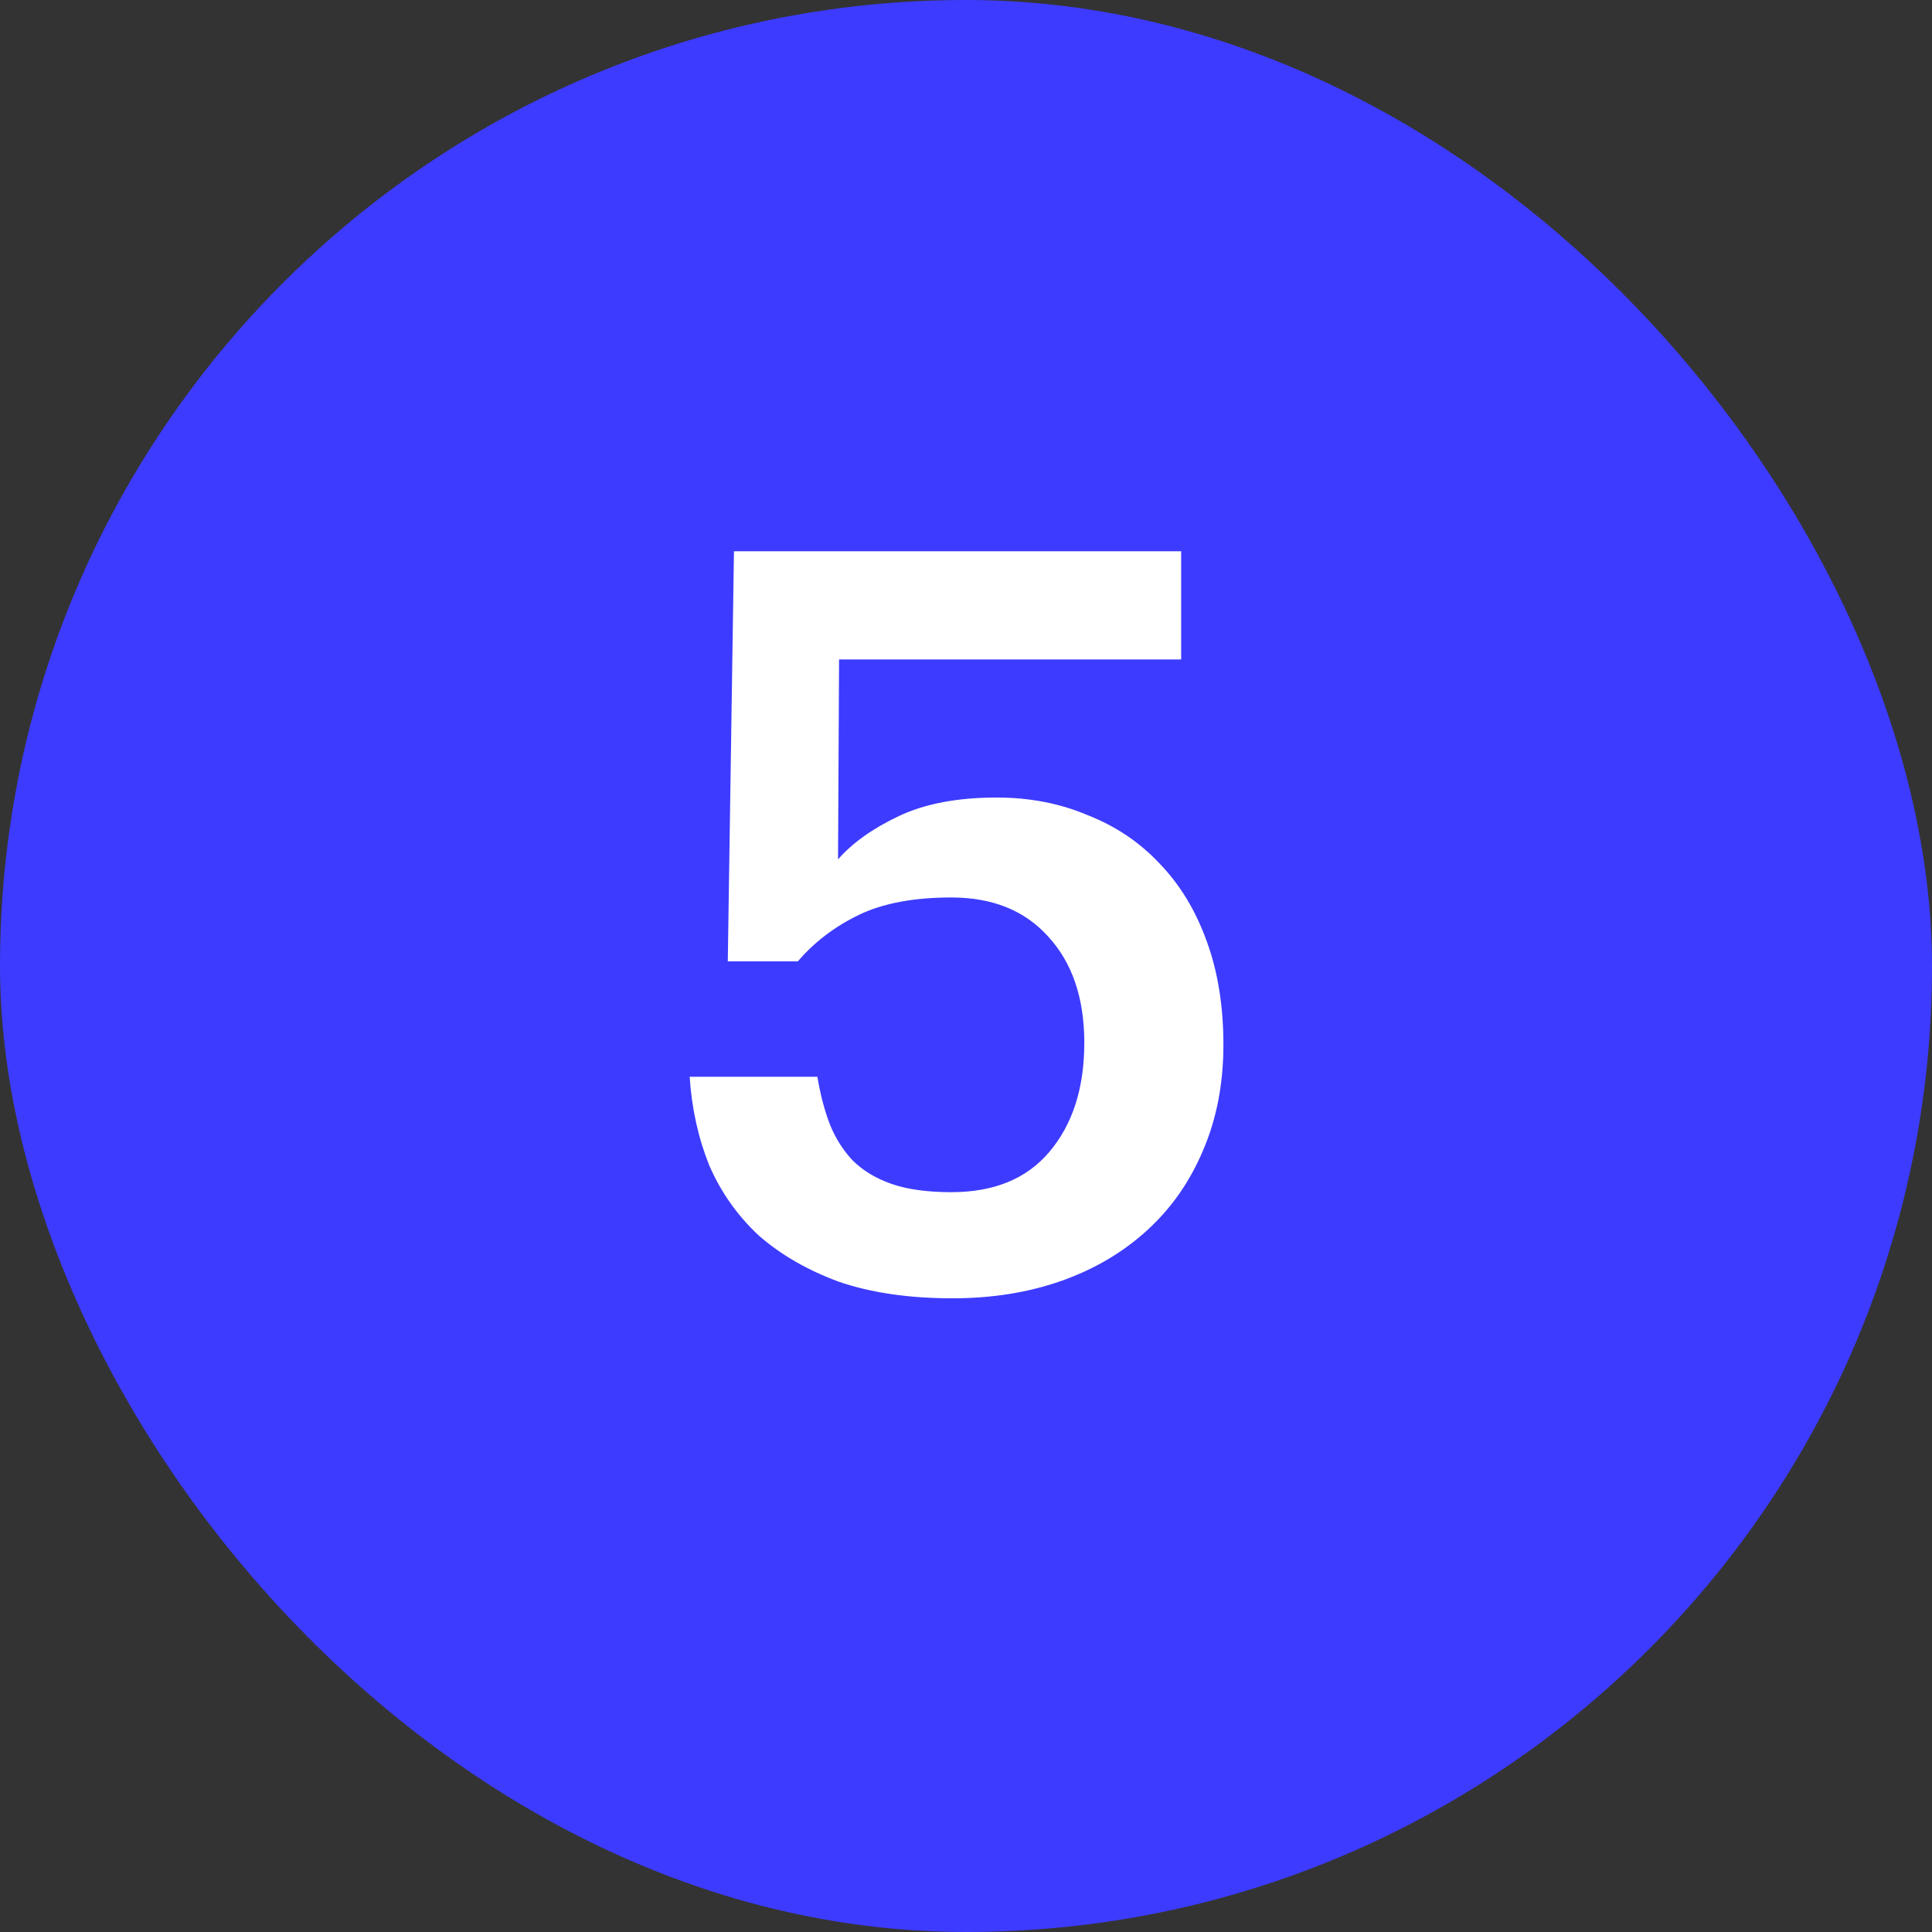 <?xml version="1.0" encoding="UTF-8"?> <svg xmlns="http://www.w3.org/2000/svg" width="30" height="30" viewBox="0 0 30 30" fill="none"><rect x="0" y="0" width="30" height="30" fill="#333333" stroke="none"/><rect width="30" height="30" rx="15" fill="#3D3BFF"></rect><path d="M14.789 20.16C14.117 20.16 13.53 20.075 13.029 19.904C12.538 19.723 12.122 19.483 11.781 19.184C11.45 18.875 11.194 18.512 11.013 18.096C10.842 17.669 10.741 17.211 10.709 16.72H12.693C12.736 16.987 12.8 17.232 12.885 17.456C12.97 17.669 13.088 17.856 13.237 18.016C13.397 18.176 13.6 18.299 13.845 18.384C14.09 18.469 14.399 18.512 14.773 18.512C15.434 18.512 15.941 18.304 16.293 17.888C16.655 17.461 16.837 16.896 16.837 16.192C16.837 15.499 16.65 14.949 16.277 14.544C15.914 14.139 15.413 13.936 14.773 13.936C14.186 13.936 13.706 14.027 13.333 14.208C12.96 14.389 12.645 14.629 12.389 14.928H11.301L11.397 8.56H18.341V10.24H13.029L13.013 13.344C13.237 13.088 13.552 12.864 13.957 12.672C14.362 12.48 14.869 12.384 15.477 12.384C15.989 12.384 16.458 12.475 16.885 12.656C17.322 12.827 17.695 13.077 18.005 13.408C18.325 13.739 18.57 14.144 18.741 14.624C18.912 15.093 18.997 15.627 18.997 16.224C18.997 16.832 18.89 17.381 18.677 17.872C18.474 18.352 18.186 18.763 17.813 19.104C17.439 19.445 16.997 19.707 16.485 19.888C15.973 20.069 15.408 20.16 14.789 20.16Z" fill="white"></path></svg> 